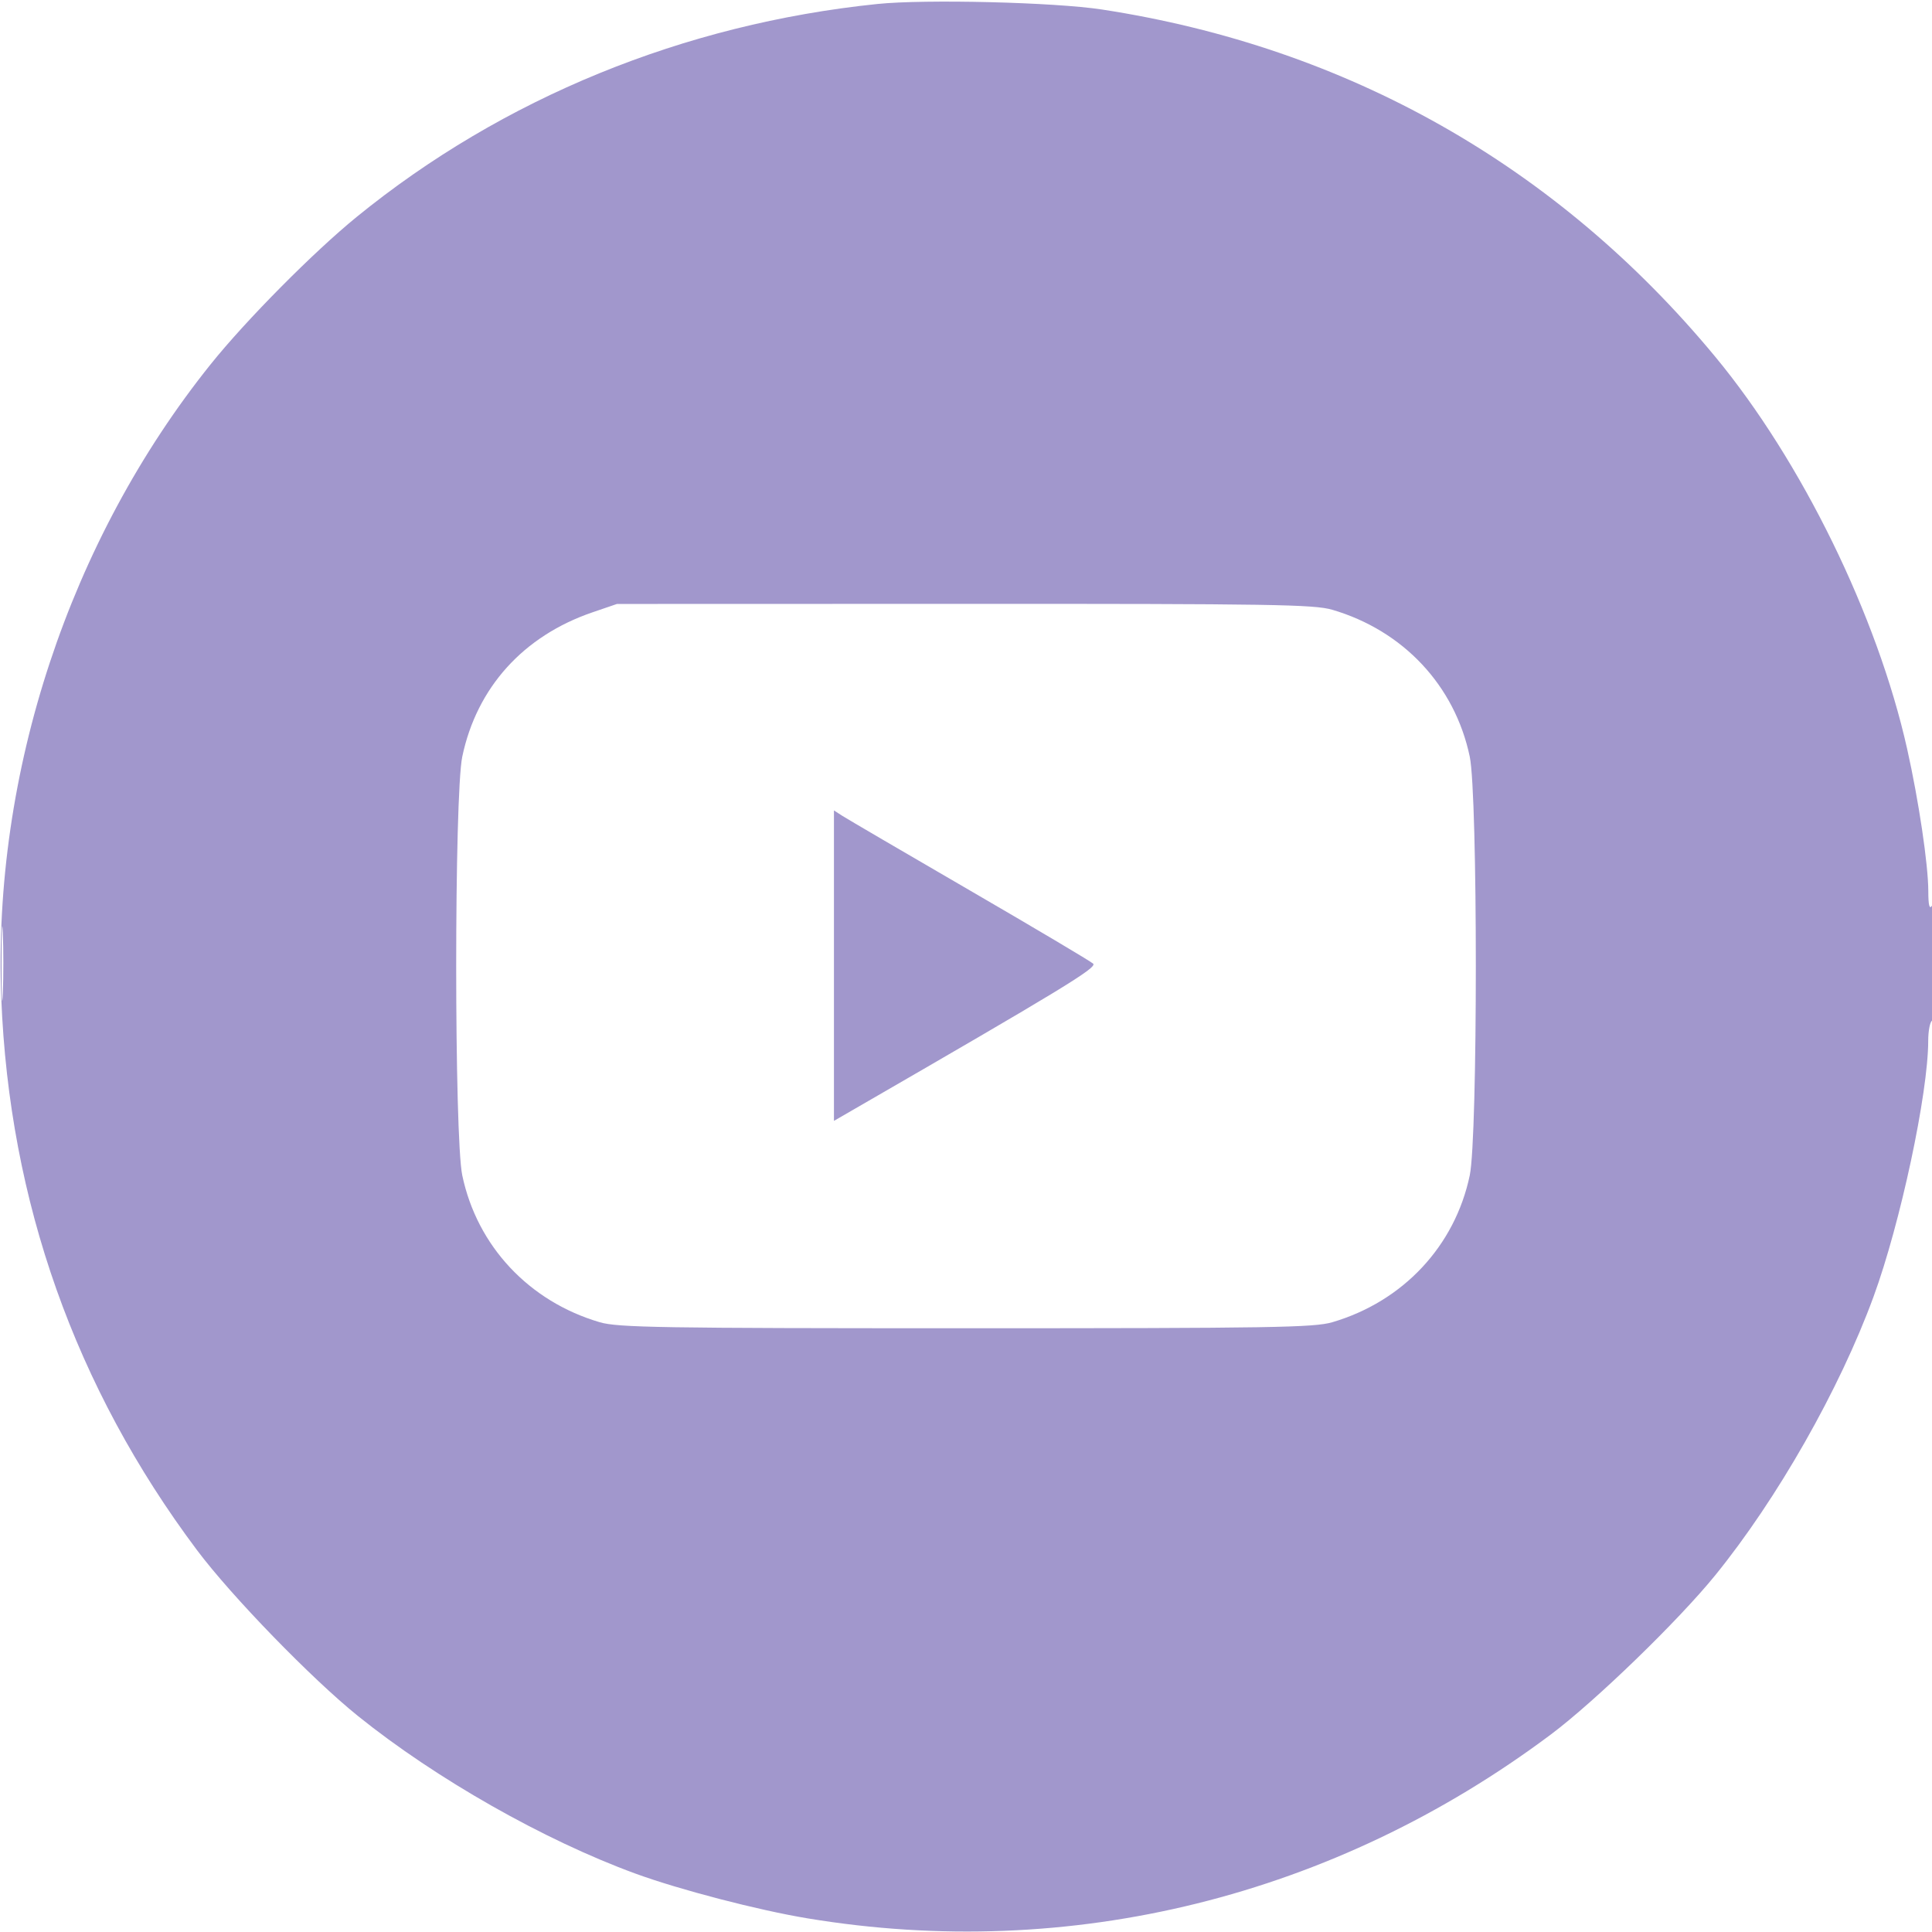 <?xml version="1.0" encoding="UTF-8"?> <svg xmlns="http://www.w3.org/2000/svg" width="94" height="94" viewBox="0 0 94 94" fill="none"><g clip-path="url(#clip0_439_72)"><path fill-rule="evenodd" clip-rule="evenodd" d="M42.686 0.194C33.269 1.164 24.461 4.767 17.35 10.557C15.258 12.261 11.972 15.576 10.255 17.717C3.378 26.289 -0.366 37.619 0.062 48.561C0.45 58.456 3.661 67.515 9.583 75.418C11.259 77.656 15.159 81.674 17.42 83.494C21.21 86.544 26.476 89.535 30.91 91.156C33.071 91.946 36.878 92.936 39.29 93.336C52.081 95.457 64.917 92.281 75.458 84.388C77.61 82.776 81.652 78.862 83.448 76.65C86.478 72.919 89.506 67.591 91.155 63.091C92.462 59.524 93.814 53.198 93.816 50.637C93.817 50.163 93.9 49.725 94.001 49.662C94.111 49.594 94.183 48.394 94.182 46.668C94.18 44.74 94.12 43.878 94.001 44.062C93.874 44.259 93.822 44.056 93.82 43.352C93.816 42.057 93.356 38.964 92.792 36.443C91.343 29.965 87.657 22.434 83.448 17.35C75.767 8.07 65.557 2.292 53.61 0.462C51.303 0.108 45.012 -0.046 42.686 0.194ZM28.825 29.793C25.461 30.944 23.199 33.45 22.492 36.811C22.097 38.688 22.097 55.312 22.492 57.19C23.216 60.628 25.737 63.321 29.18 64.332C30.061 64.591 32.138 64.625 47.001 64.625C61.863 64.625 63.941 64.591 64.822 64.332C68.265 63.321 70.786 60.628 71.509 57.19C71.904 55.312 71.904 38.688 71.509 36.811C70.783 33.358 68.279 30.683 64.822 29.668C63.94 29.409 61.866 29.376 46.922 29.38L30.018 29.385L28.825 29.793ZM40.575 46.983V54.535L41.456 54.026C51.7 48.109 53.393 47.079 53.187 46.886C53.066 46.772 50.365 45.168 47.184 43.321C44.004 41.474 41.215 39.843 40.988 39.697L40.575 39.431V46.983ZM0.075 46.908C0.075 48.524 0.103 49.16 0.138 48.322C0.172 47.485 0.171 46.163 0.137 45.385C0.103 44.607 0.075 45.293 0.075 46.908Z" fill="#A197CC"></path></g><defs><clipPath id="clip0_439_72"><rect width="94" height="94" fill="white"></rect></clipPath></defs></svg> 